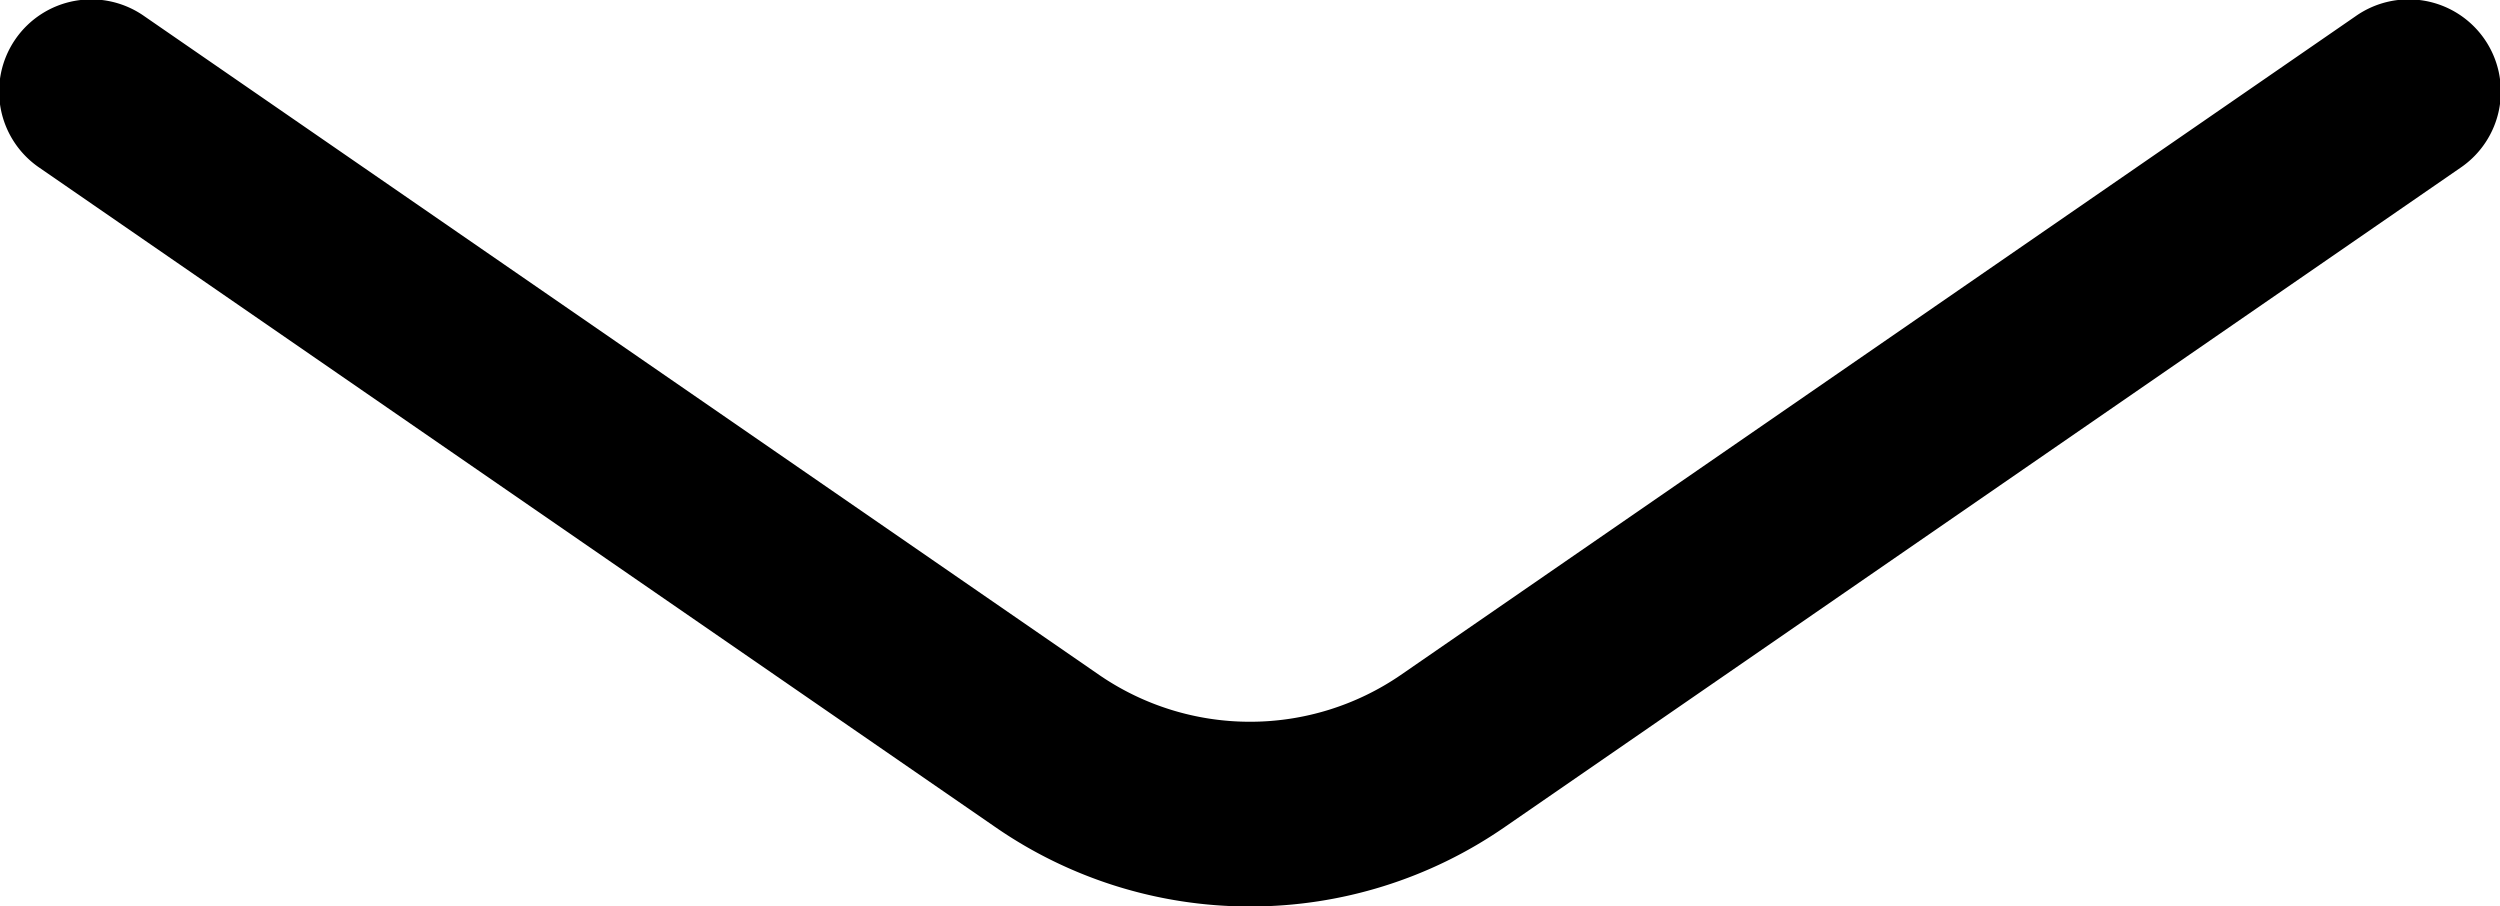 <svg xmlns="http://www.w3.org/2000/svg" viewBox="0 0 501.94 181.97"><g id="e9f9c0d6-8eae-474d-9501-dca09525cb38" data-name="Layer 2"><g id="a698ea9b-7eed-4da1-8d69-04f2d1a17211" data-name="Layer 1"><path d="M251,182A89.78,89.78,0,0,1,199.75,166L8,33.73A18.5,18.5,0,1,1,29,3.27L220.76,135.56a53.47,53.47,0,0,0,60.42,0L472.93,3.27a18.5,18.5,0,1,1,21,30.46L302.19,166A89.78,89.78,0,0,1,251,182Z"></path></g></g></svg>